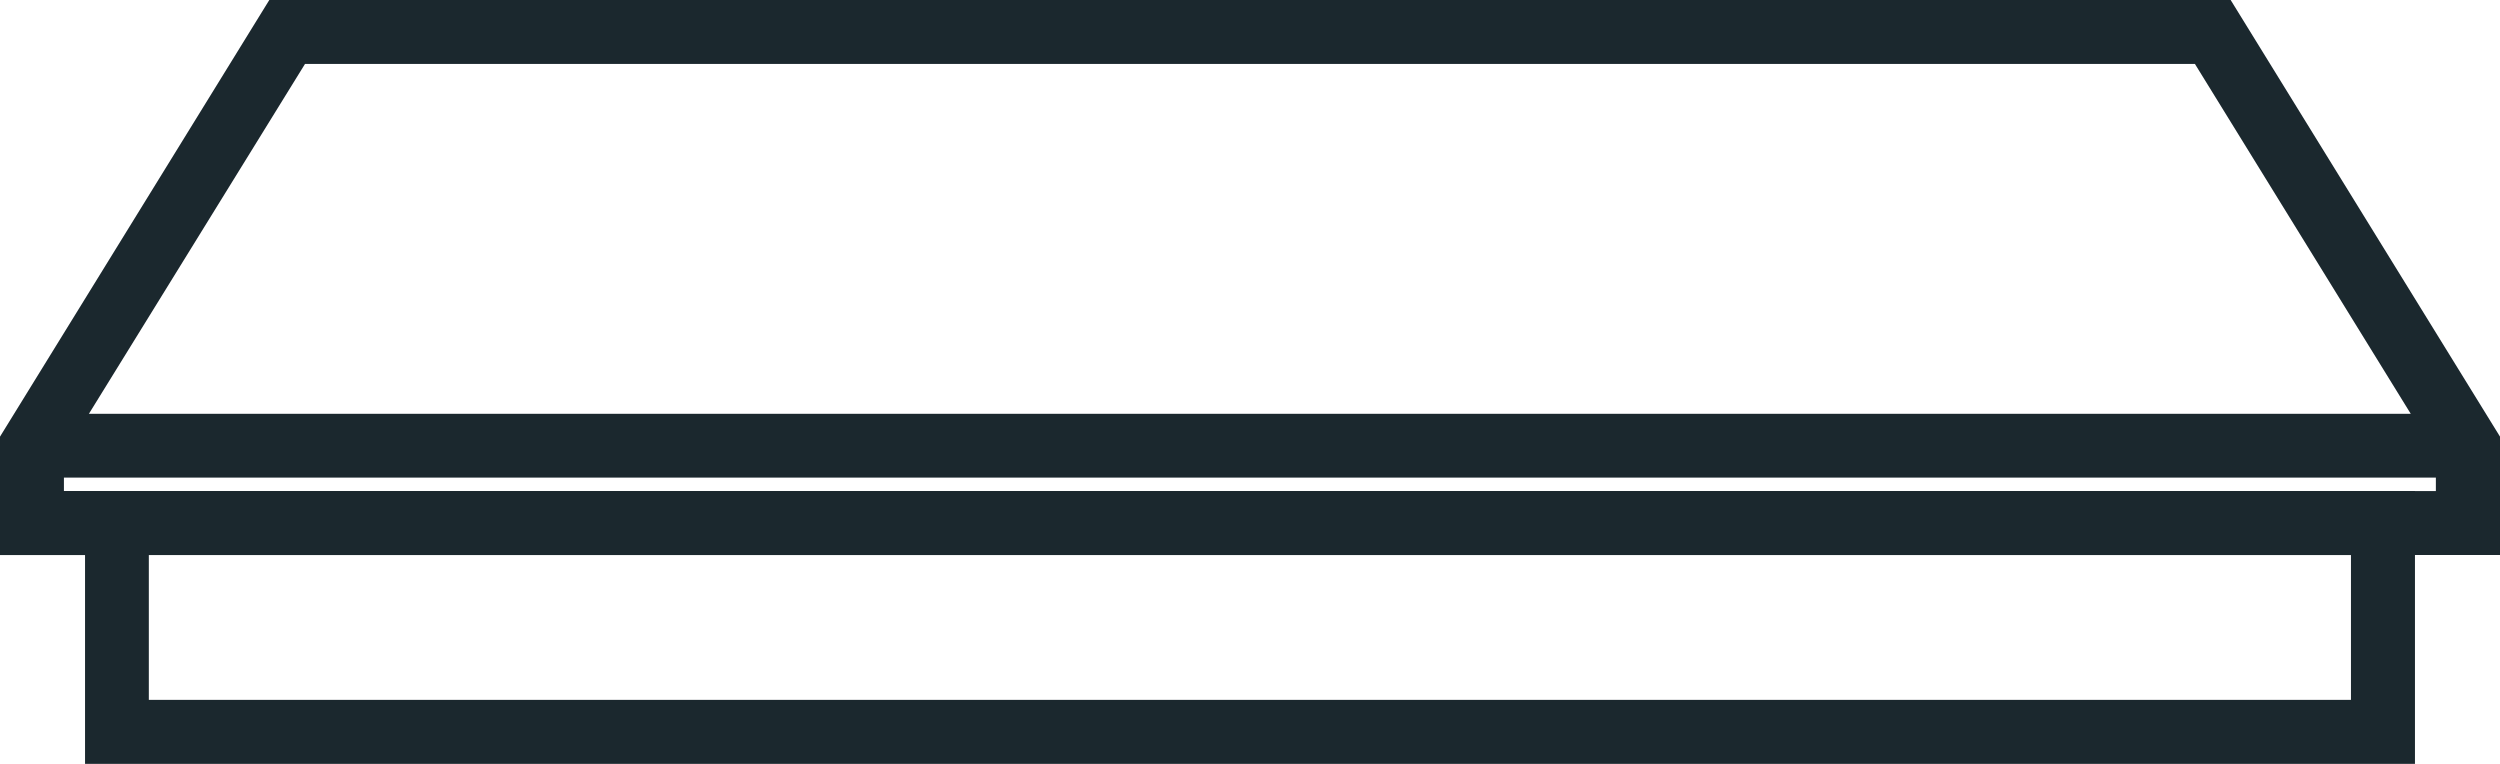 <?xml version="1.0" encoding="UTF-8"?> <svg xmlns="http://www.w3.org/2000/svg" width="72.231" height="22.07" viewBox="0 0 72.231 22.07"><path id="Path_4660_-_Outline" data-name="Path 4660 - Outline" d="M69.274,21.569H1.957V15.537H-.5V12.116L7.281-.5H63.949l7.782,12.615v3.421H69.274ZM3.8,19.721H67.425V15.537H3.8Zm65.469-6.032h.609V13.3H1.347v.387H69.274Zm-67.2-2.234H69.152L62.917,1.348H8.312Z" transform="translate(0.5 0.5)" fill="#1b282e"></path></svg> 